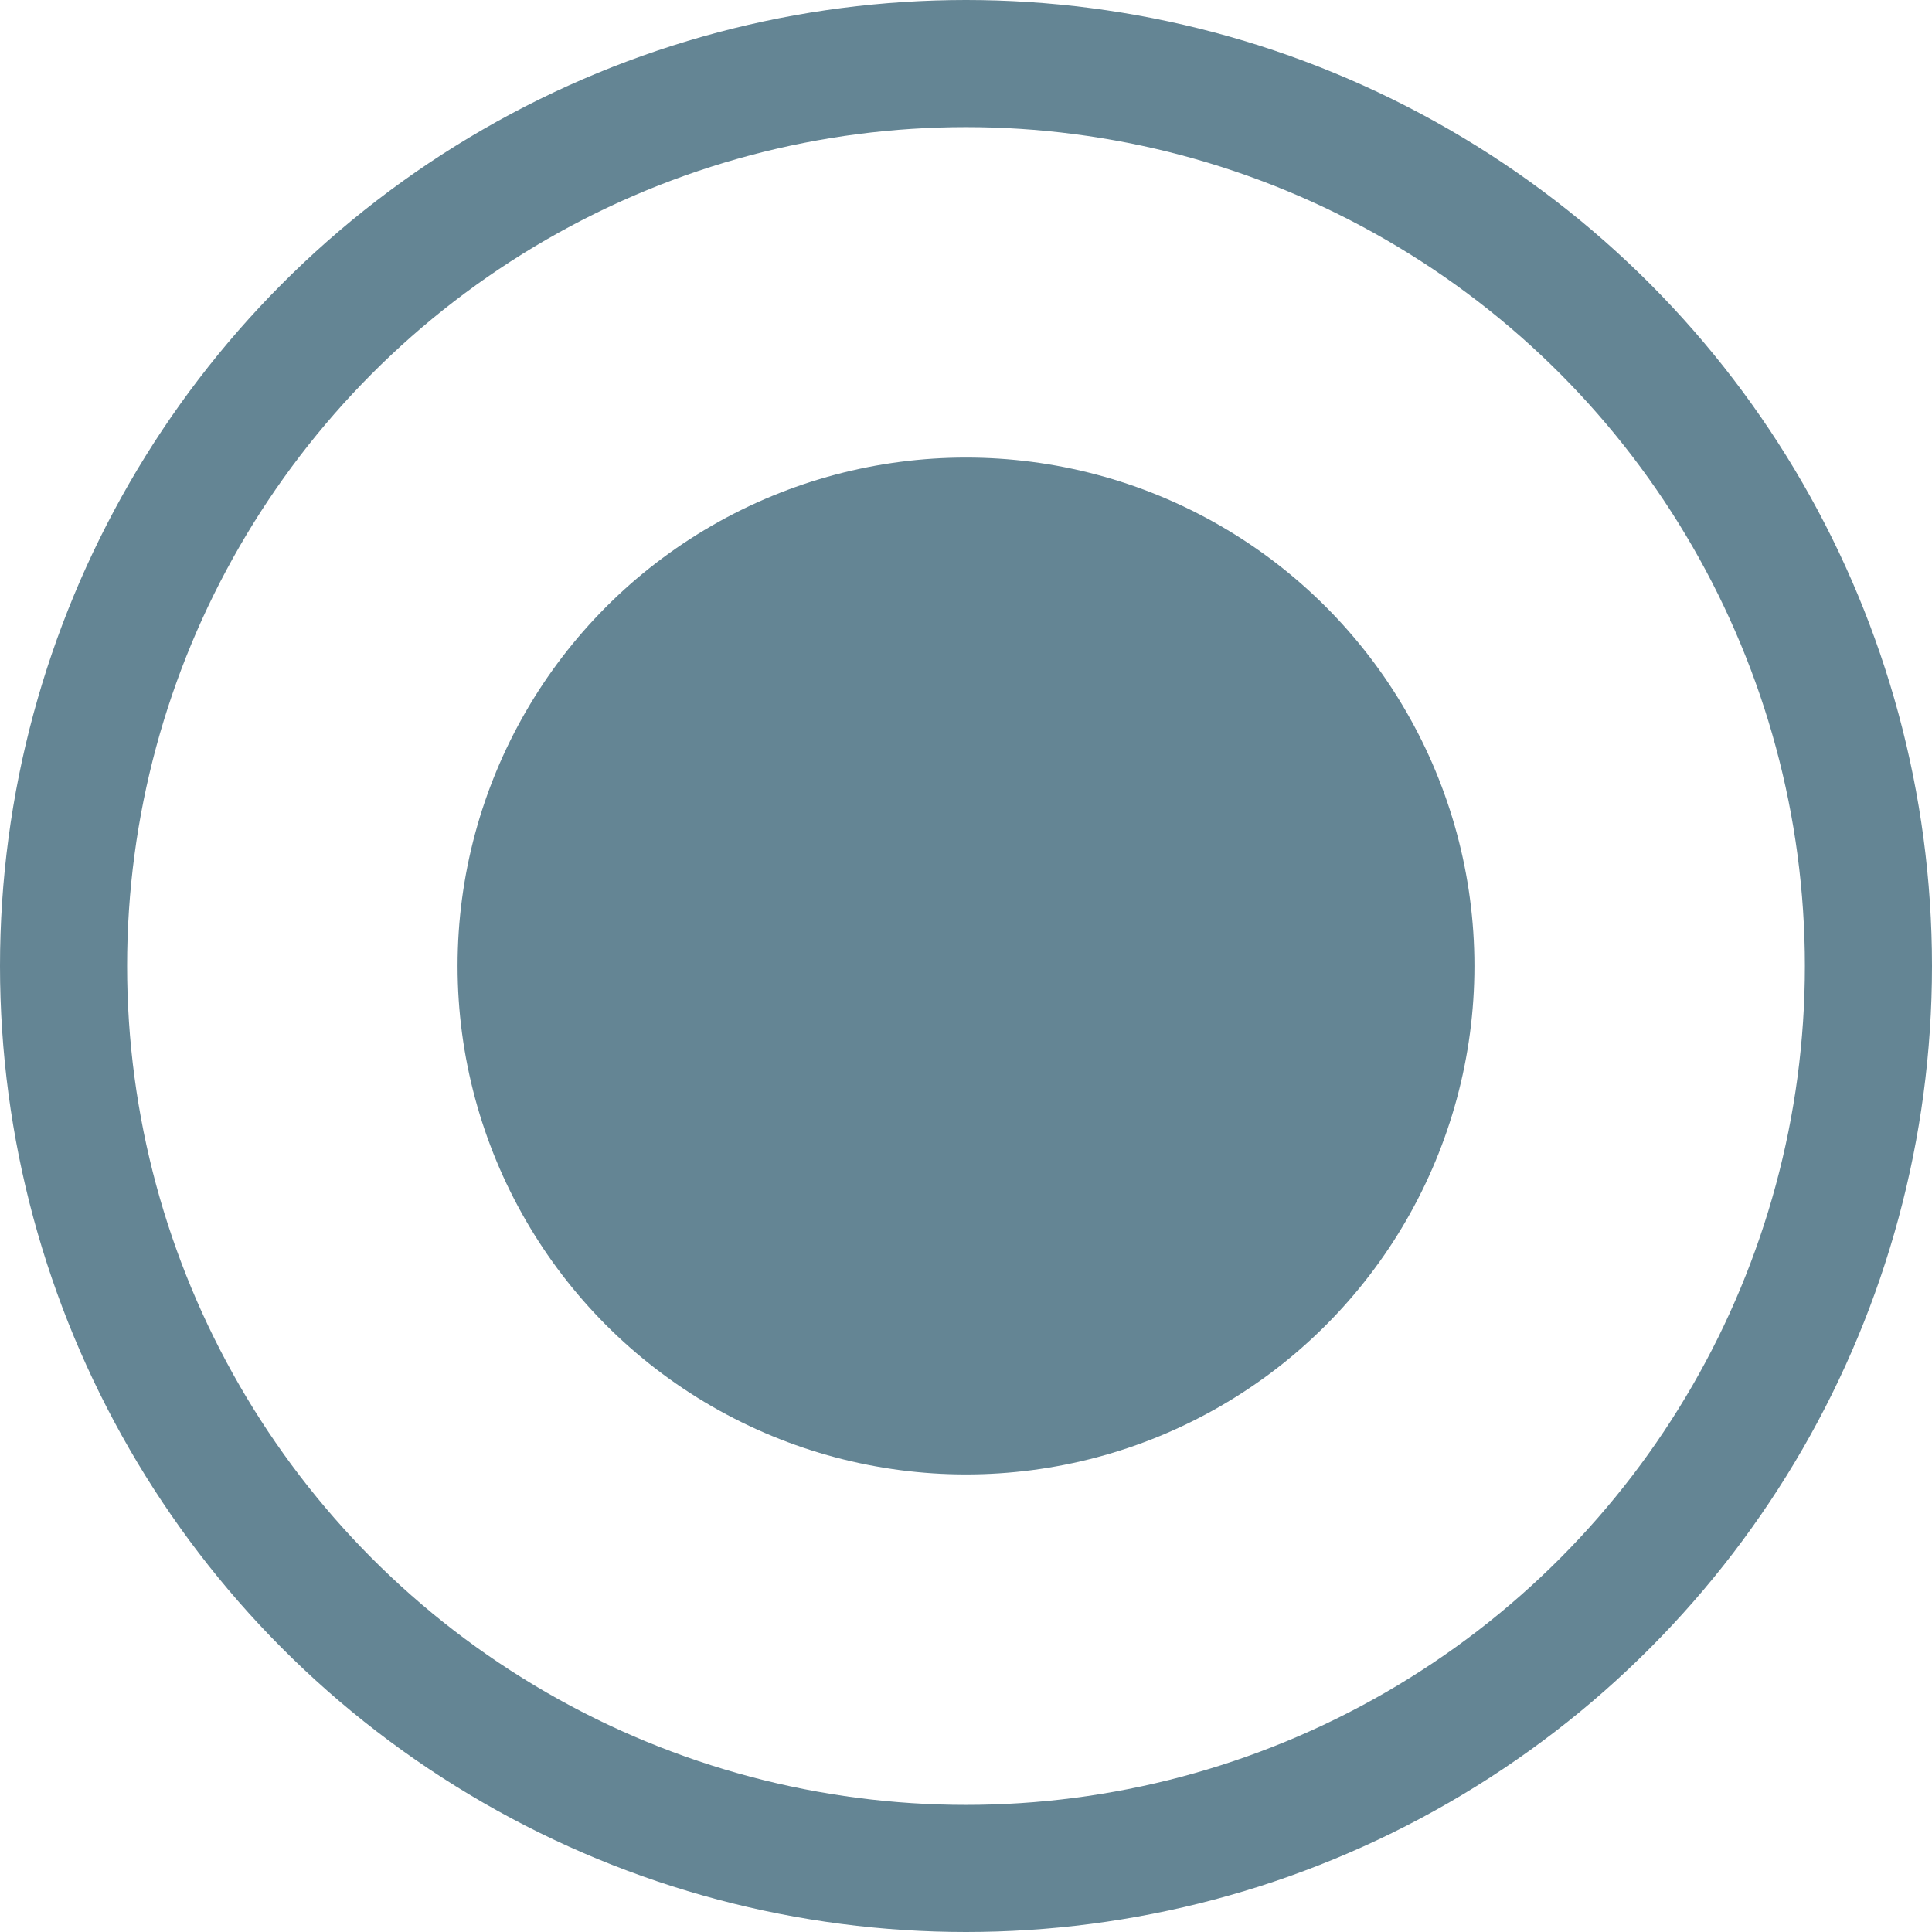 <?xml version="1.0" encoding="UTF-8"?> <svg xmlns="http://www.w3.org/2000/svg" width="152" height="152" viewBox="0 0 152 152" fill="none"> <g clip-path="url(#clip0_624_19)"> <circle cx="76" cy="76" r="71" stroke="#648594" stroke-width="10"></circle> <circle cx="76" cy="76" r="40" fill="#648594"></circle> </g> <defs> <clipPath id="clip0_624_19"> <rect width="152" height="152" fill="white"></rect> </clipPath> </defs> </svg> 